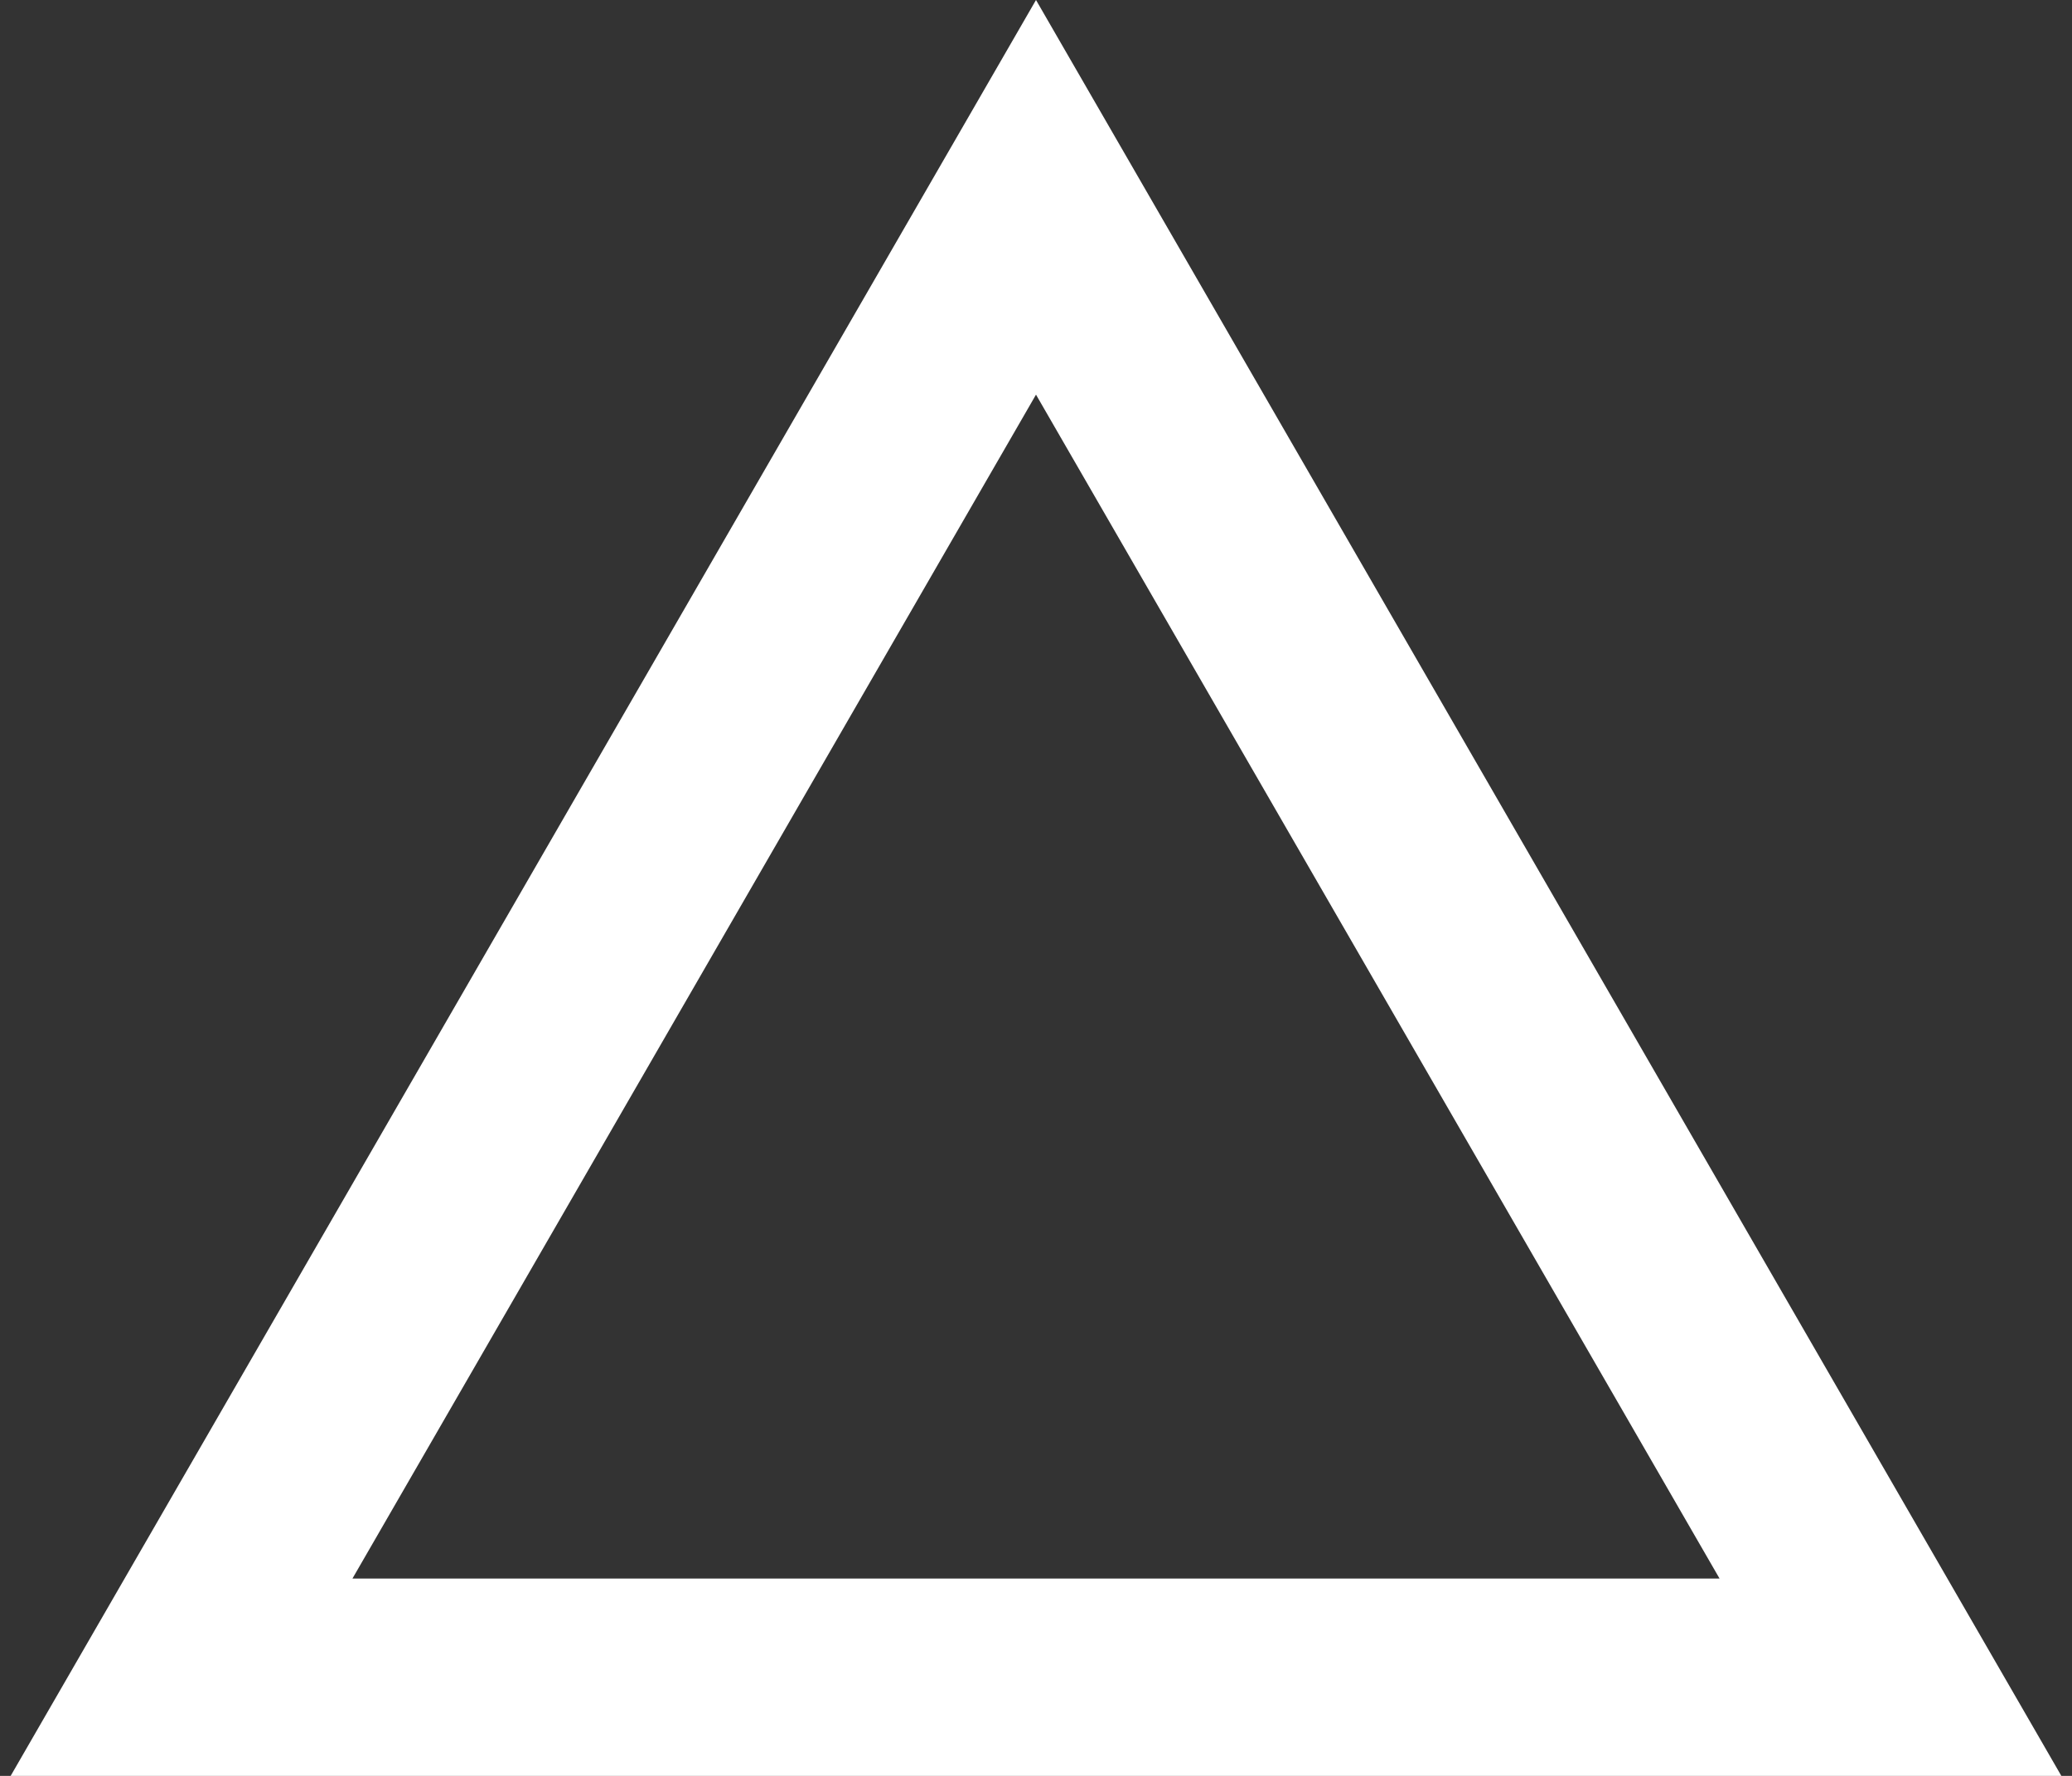 <svg width="42" height="36" viewBox="0 0 42 36" fill="none" xmlns="http://www.w3.org/2000/svg">
<rect x="0" y="0" width="42" height="36" fill="#333333" stroke="none"/>
<path d="M38.32 34H3.68L21 4L38.32 34Z" stroke="white" stroke-width="4"/>
</svg>
